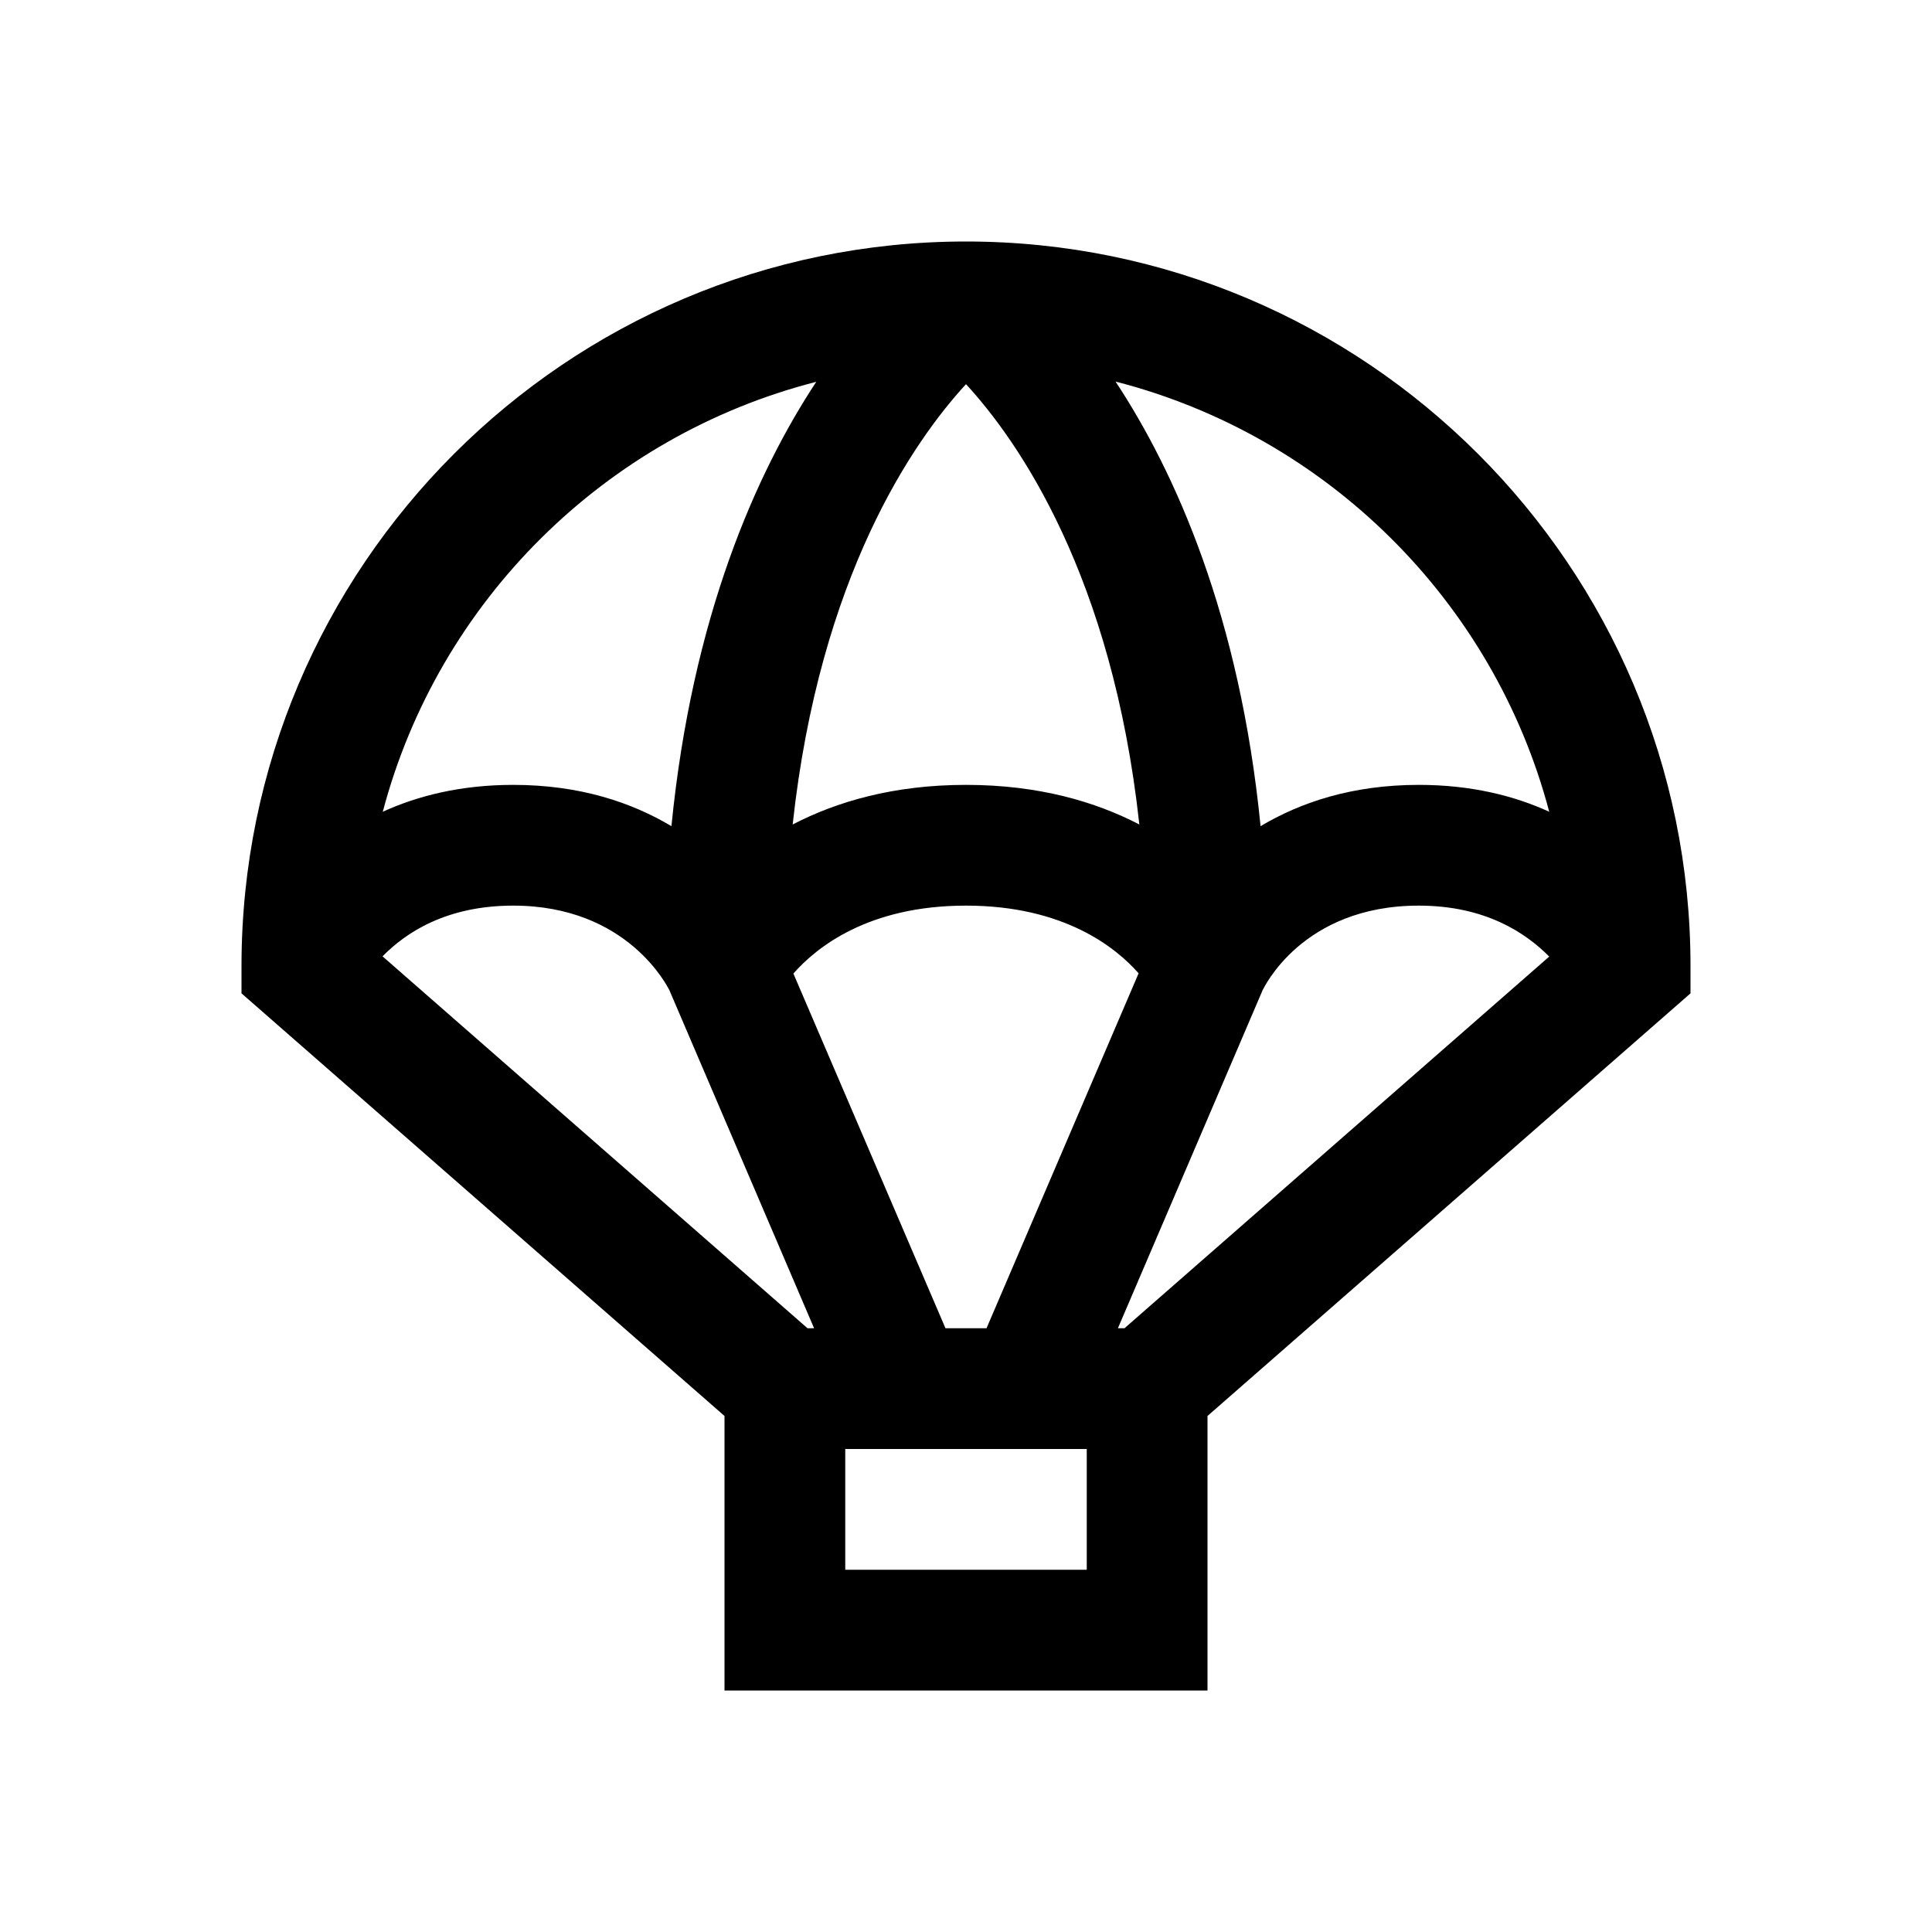 <?xml version="1.0" encoding="utf-8"?><!-- Uploaded to: SVG Repo, www.svgrepo.com, Generator: SVG Repo Mixer Tools -->
<svg fill="#000000" width="800px" height="800px" viewBox="0 0 32 32" xmlns="http://www.w3.org/2000/svg"><path d="M 28 16 C 28 9.383 22.617 4 16 4 C 9.383 4 4 9.383 4 16 L 4 16.453 L 12 23.453 L 12 28 L 20 28 L 20 23.453 L 28 16.453 Z M 16 6.363 C 16.867 7.305 18.422 9.535 18.871 13.656 C 18.148 13.281 17.207 13 16 13 C 14.793 13 13.852 13.281 13.129 13.656 C 13.578 9.531 15.137 7.301 16 6.363 Z M 11.086 16.398 L 13.484 22 L 13.375 22 L 6.336 15.84 C 6.719 15.449 7.391 15 8.5 15 C 10.402 15 11.059 16.352 11.086 16.398 Z M 15.66 22 L 13.141 16.125 C 13.523 15.691 14.379 15 16 15 C 17.625 15 18.484 15.695 18.859 16.121 L 16.34 22 Z M 18.516 22 L 20.914 16.398 C 20.926 16.383 21.555 15 23.5 15 C 24.602 15 25.273 15.453 25.66 15.844 L 18.625 22 Z M 25.66 13.445 C 25.078 13.18 24.367 13 23.5 13 C 22.391 13 21.535 13.293 20.879 13.684 C 20.535 10.207 19.469 7.824 18.477 6.32 C 21.977 7.219 24.738 9.957 25.66 13.445 Z M 13.52 6.324 C 12.531 7.824 11.465 10.207 11.121 13.684 C 10.465 13.293 9.609 13 8.5 13 C 7.633 13 6.922 13.18 6.34 13.445 C 7.262 9.957 10.023 7.219 13.52 6.324 Z M 18 26 L 14 26 L 14 24 L 18 24 Z"/></svg>